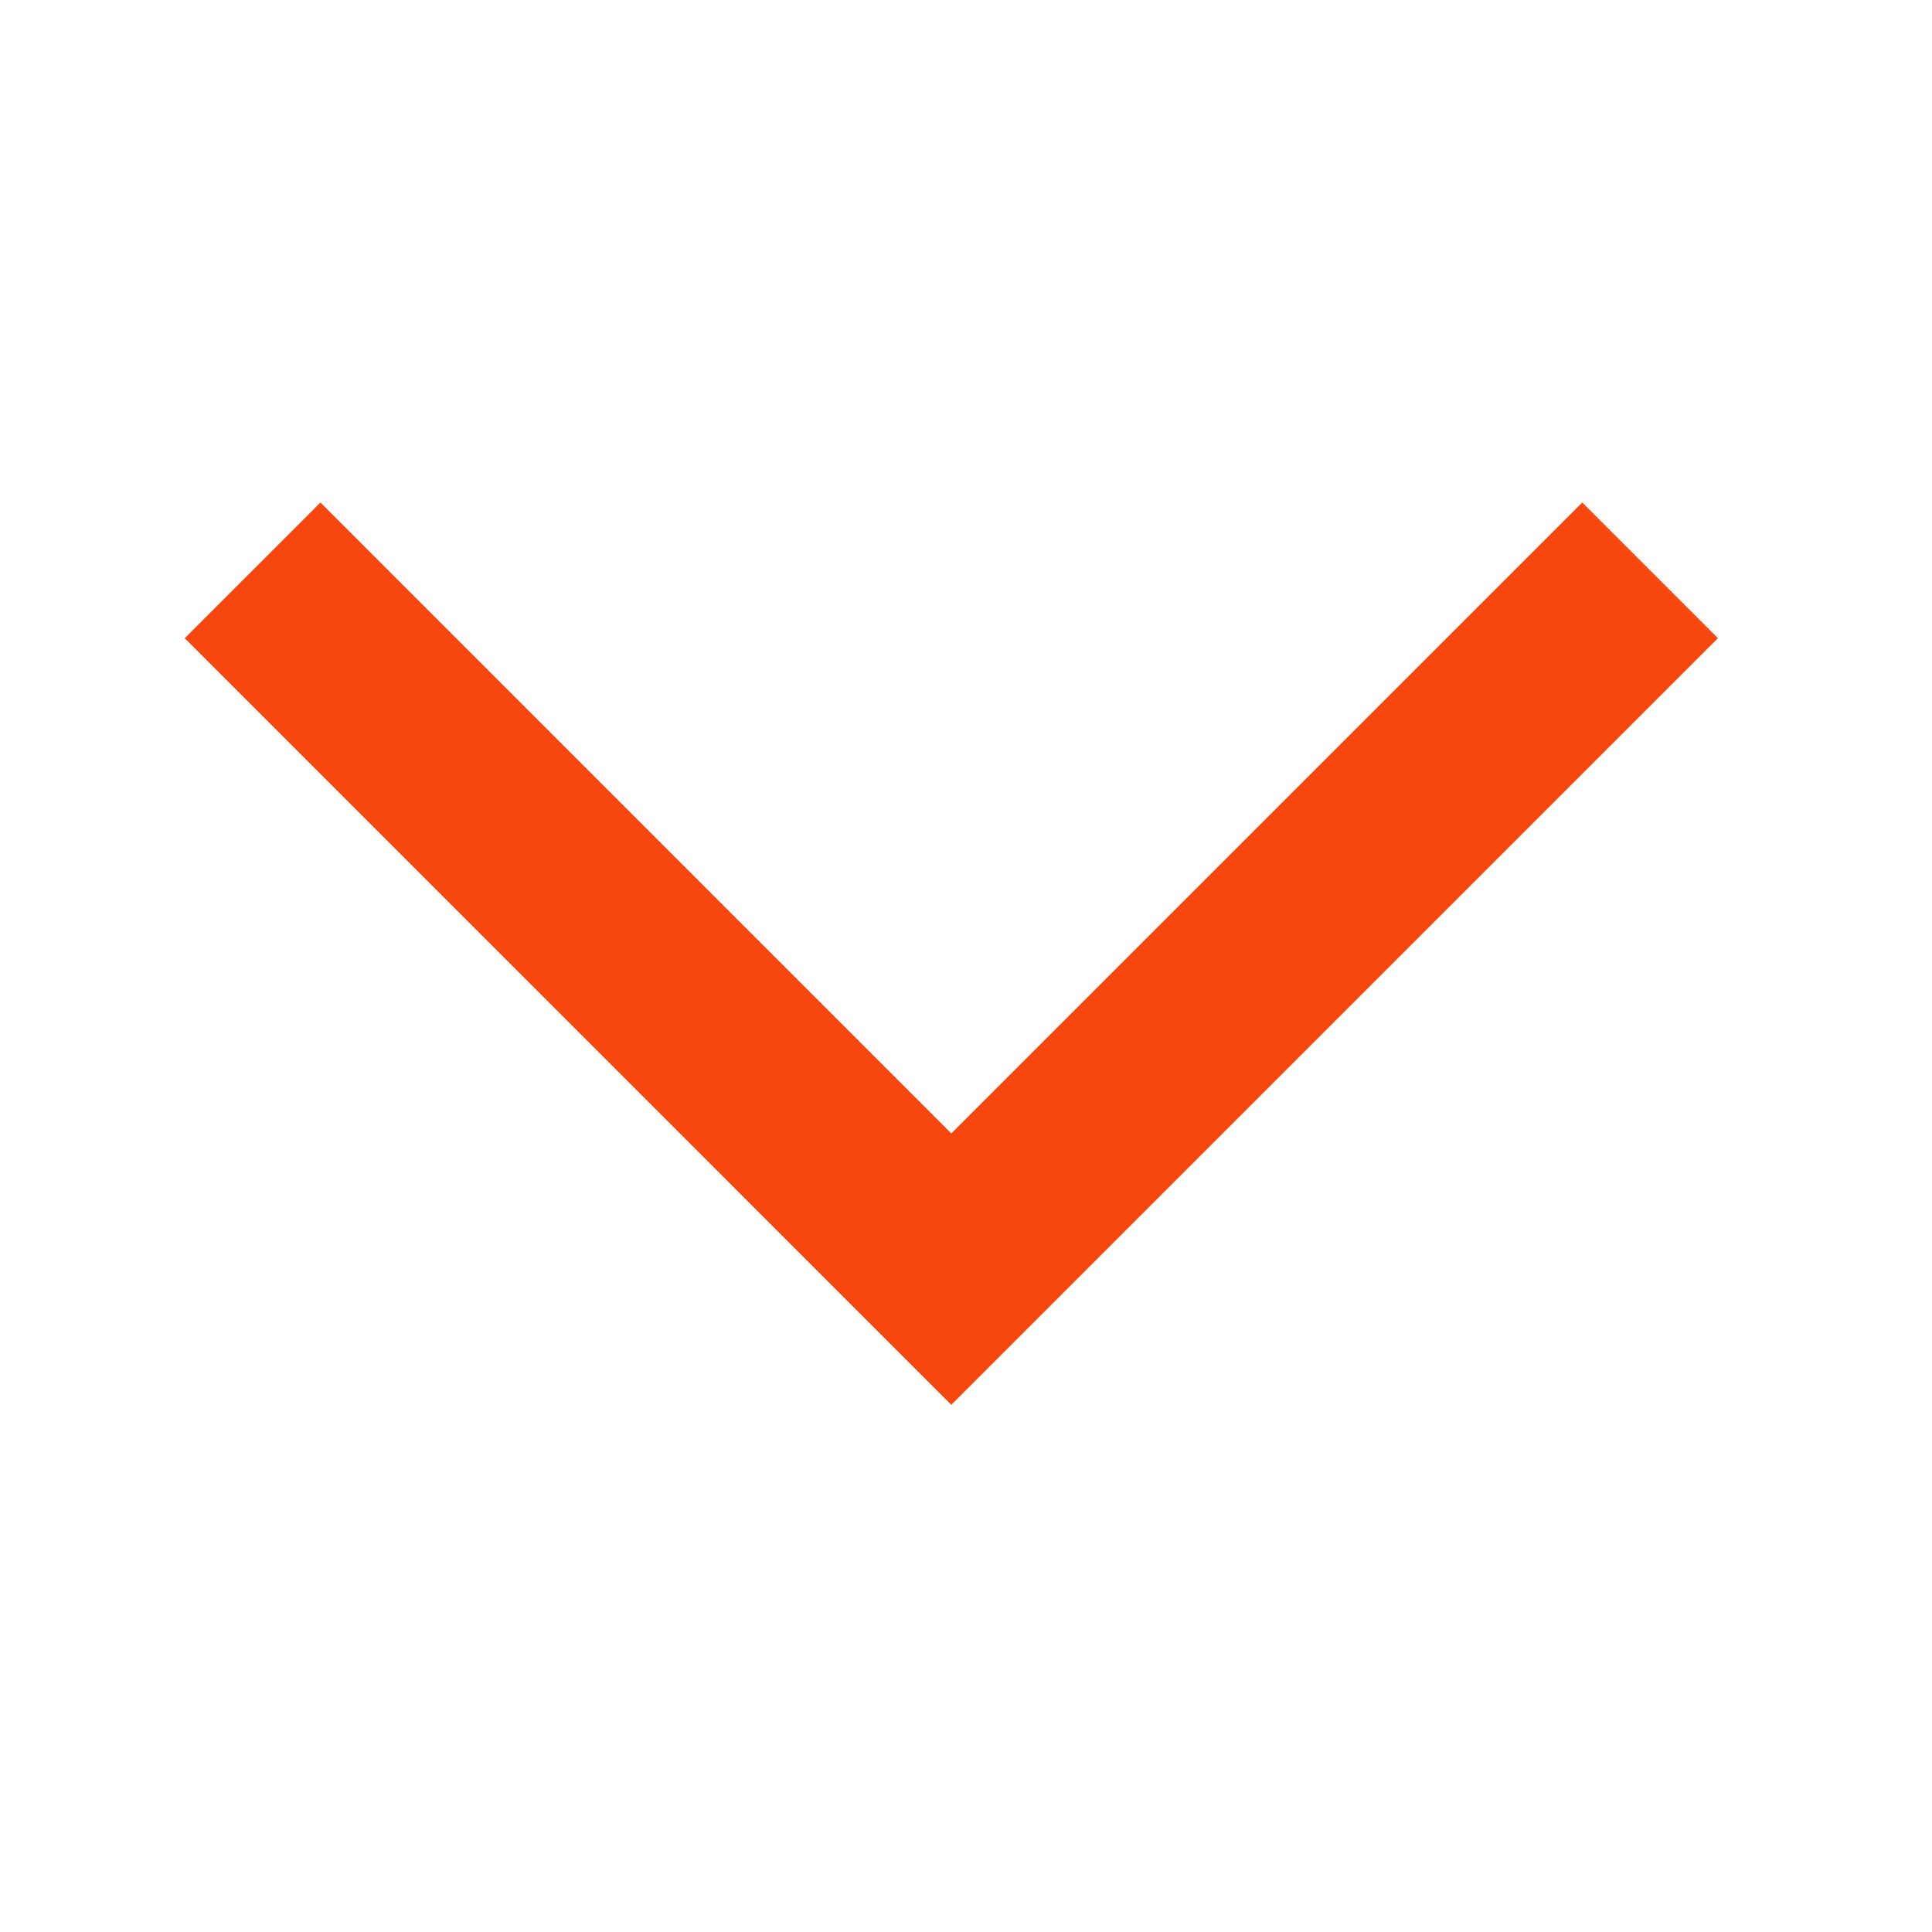 <svg width="21" height="21" viewBox="0 0 21 21" fill="none" xmlns="http://www.w3.org/2000/svg">
<path d="M3.483 5.462L2.008 6.937L10.34 15.27L18.673 6.937L17.198 5.462L10.34 12.32L3.483 5.462Z" fill="#F7470F"/>
</svg>
